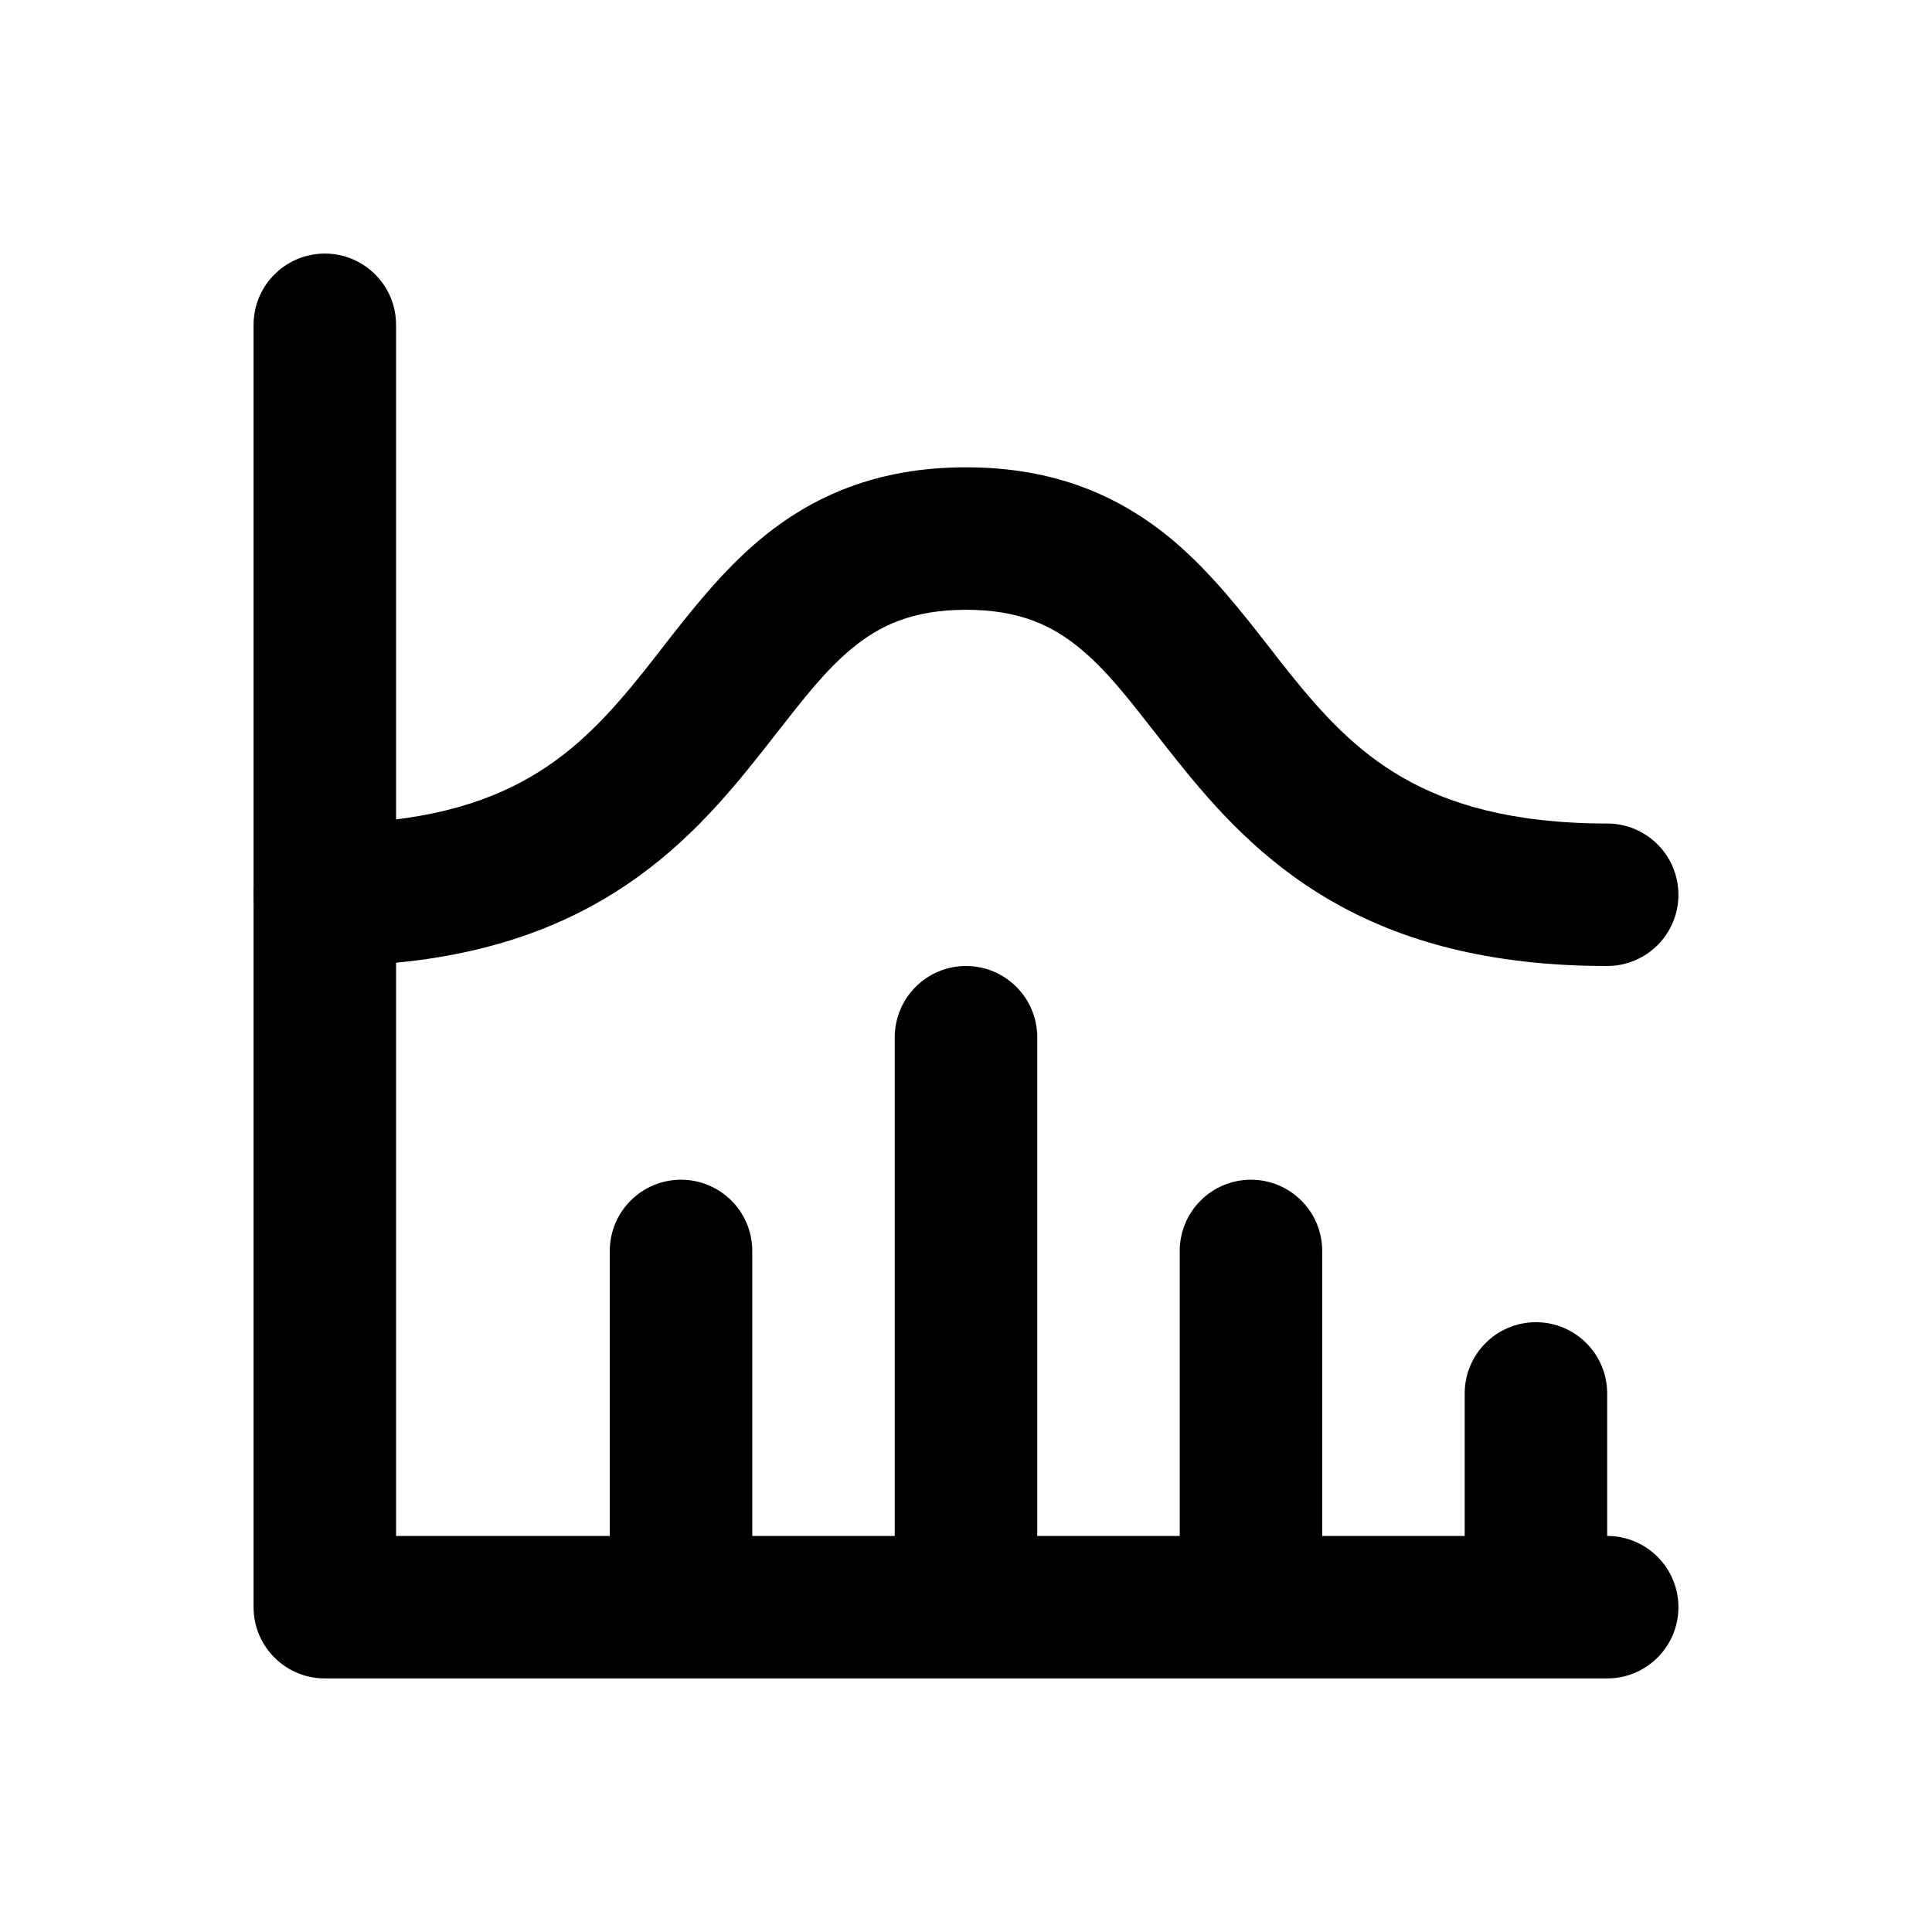 <svg width="80" height="80" viewBox="0 0 80 80" fill="none" xmlns="http://www.w3.org/2000/svg">
<path fill-rule="evenodd" clip-rule="evenodd" d="M13.45 10.5C15.079 10.5 16.4 11.821 16.4 13.45V63.6H25.25V51.8C25.25 50.171 26.571 48.85 28.2 48.85C29.829 48.85 31.15 50.171 31.15 51.8V63.6H37.05V42.95C37.05 41.321 38.371 40 40 40C41.629 40 42.95 41.321 42.95 42.95V63.6H48.85V51.8C48.85 50.171 50.171 48.85 51.8 48.85C53.429 48.85 54.75 50.171 54.75 51.8V63.6H60.65V57.7C60.65 56.071 61.971 54.75 63.6 54.75C65.229 54.75 66.55 56.071 66.55 57.7V63.6C68.179 63.6 69.5 64.921 69.5 66.55C69.5 68.179 68.179 69.5 66.55 69.5H13.45C11.821 69.5 10.5 68.179 10.5 66.55V13.45C10.5 11.821 11.821 10.5 13.45 10.5Z" fill="black"/>
<path fill-rule="evenodd" clip-rule="evenodd" d="M24.88 37.301C21.968 38.981 18.308 40 13.45 40C11.821 40 10.5 38.679 10.5 37.05C10.5 35.421 11.821 34.1 13.45 34.1C17.442 34.1 20.051 33.275 21.932 32.19C23.845 31.087 25.227 29.59 26.634 27.832C26.877 27.528 27.13 27.203 27.393 26.864C28.539 25.391 29.88 23.667 31.474 22.338C33.634 20.538 36.322 19.35 40 19.35C43.678 19.35 46.366 20.538 48.526 22.338C50.12 23.667 51.461 25.391 52.606 26.864C52.87 27.203 53.123 27.528 53.366 27.832C54.773 29.59 56.155 31.087 58.068 32.19C59.949 33.275 62.558 34.1 66.55 34.1C68.179 34.1 69.5 35.421 69.5 37.05C69.5 38.679 68.179 40 66.55 40C61.692 40 58.032 38.981 55.12 37.301C52.239 35.639 50.302 33.447 48.759 31.518C48.396 31.065 48.065 30.641 47.754 30.243C46.652 28.834 45.808 27.754 44.749 26.871C43.59 25.905 42.222 25.25 40 25.25C37.778 25.25 36.41 25.905 35.251 26.871C34.192 27.754 33.348 28.834 32.246 30.243C31.935 30.641 31.604 31.065 31.241 31.518C29.698 33.447 27.761 35.639 24.88 37.301Z" fill="black"/>
</svg>
